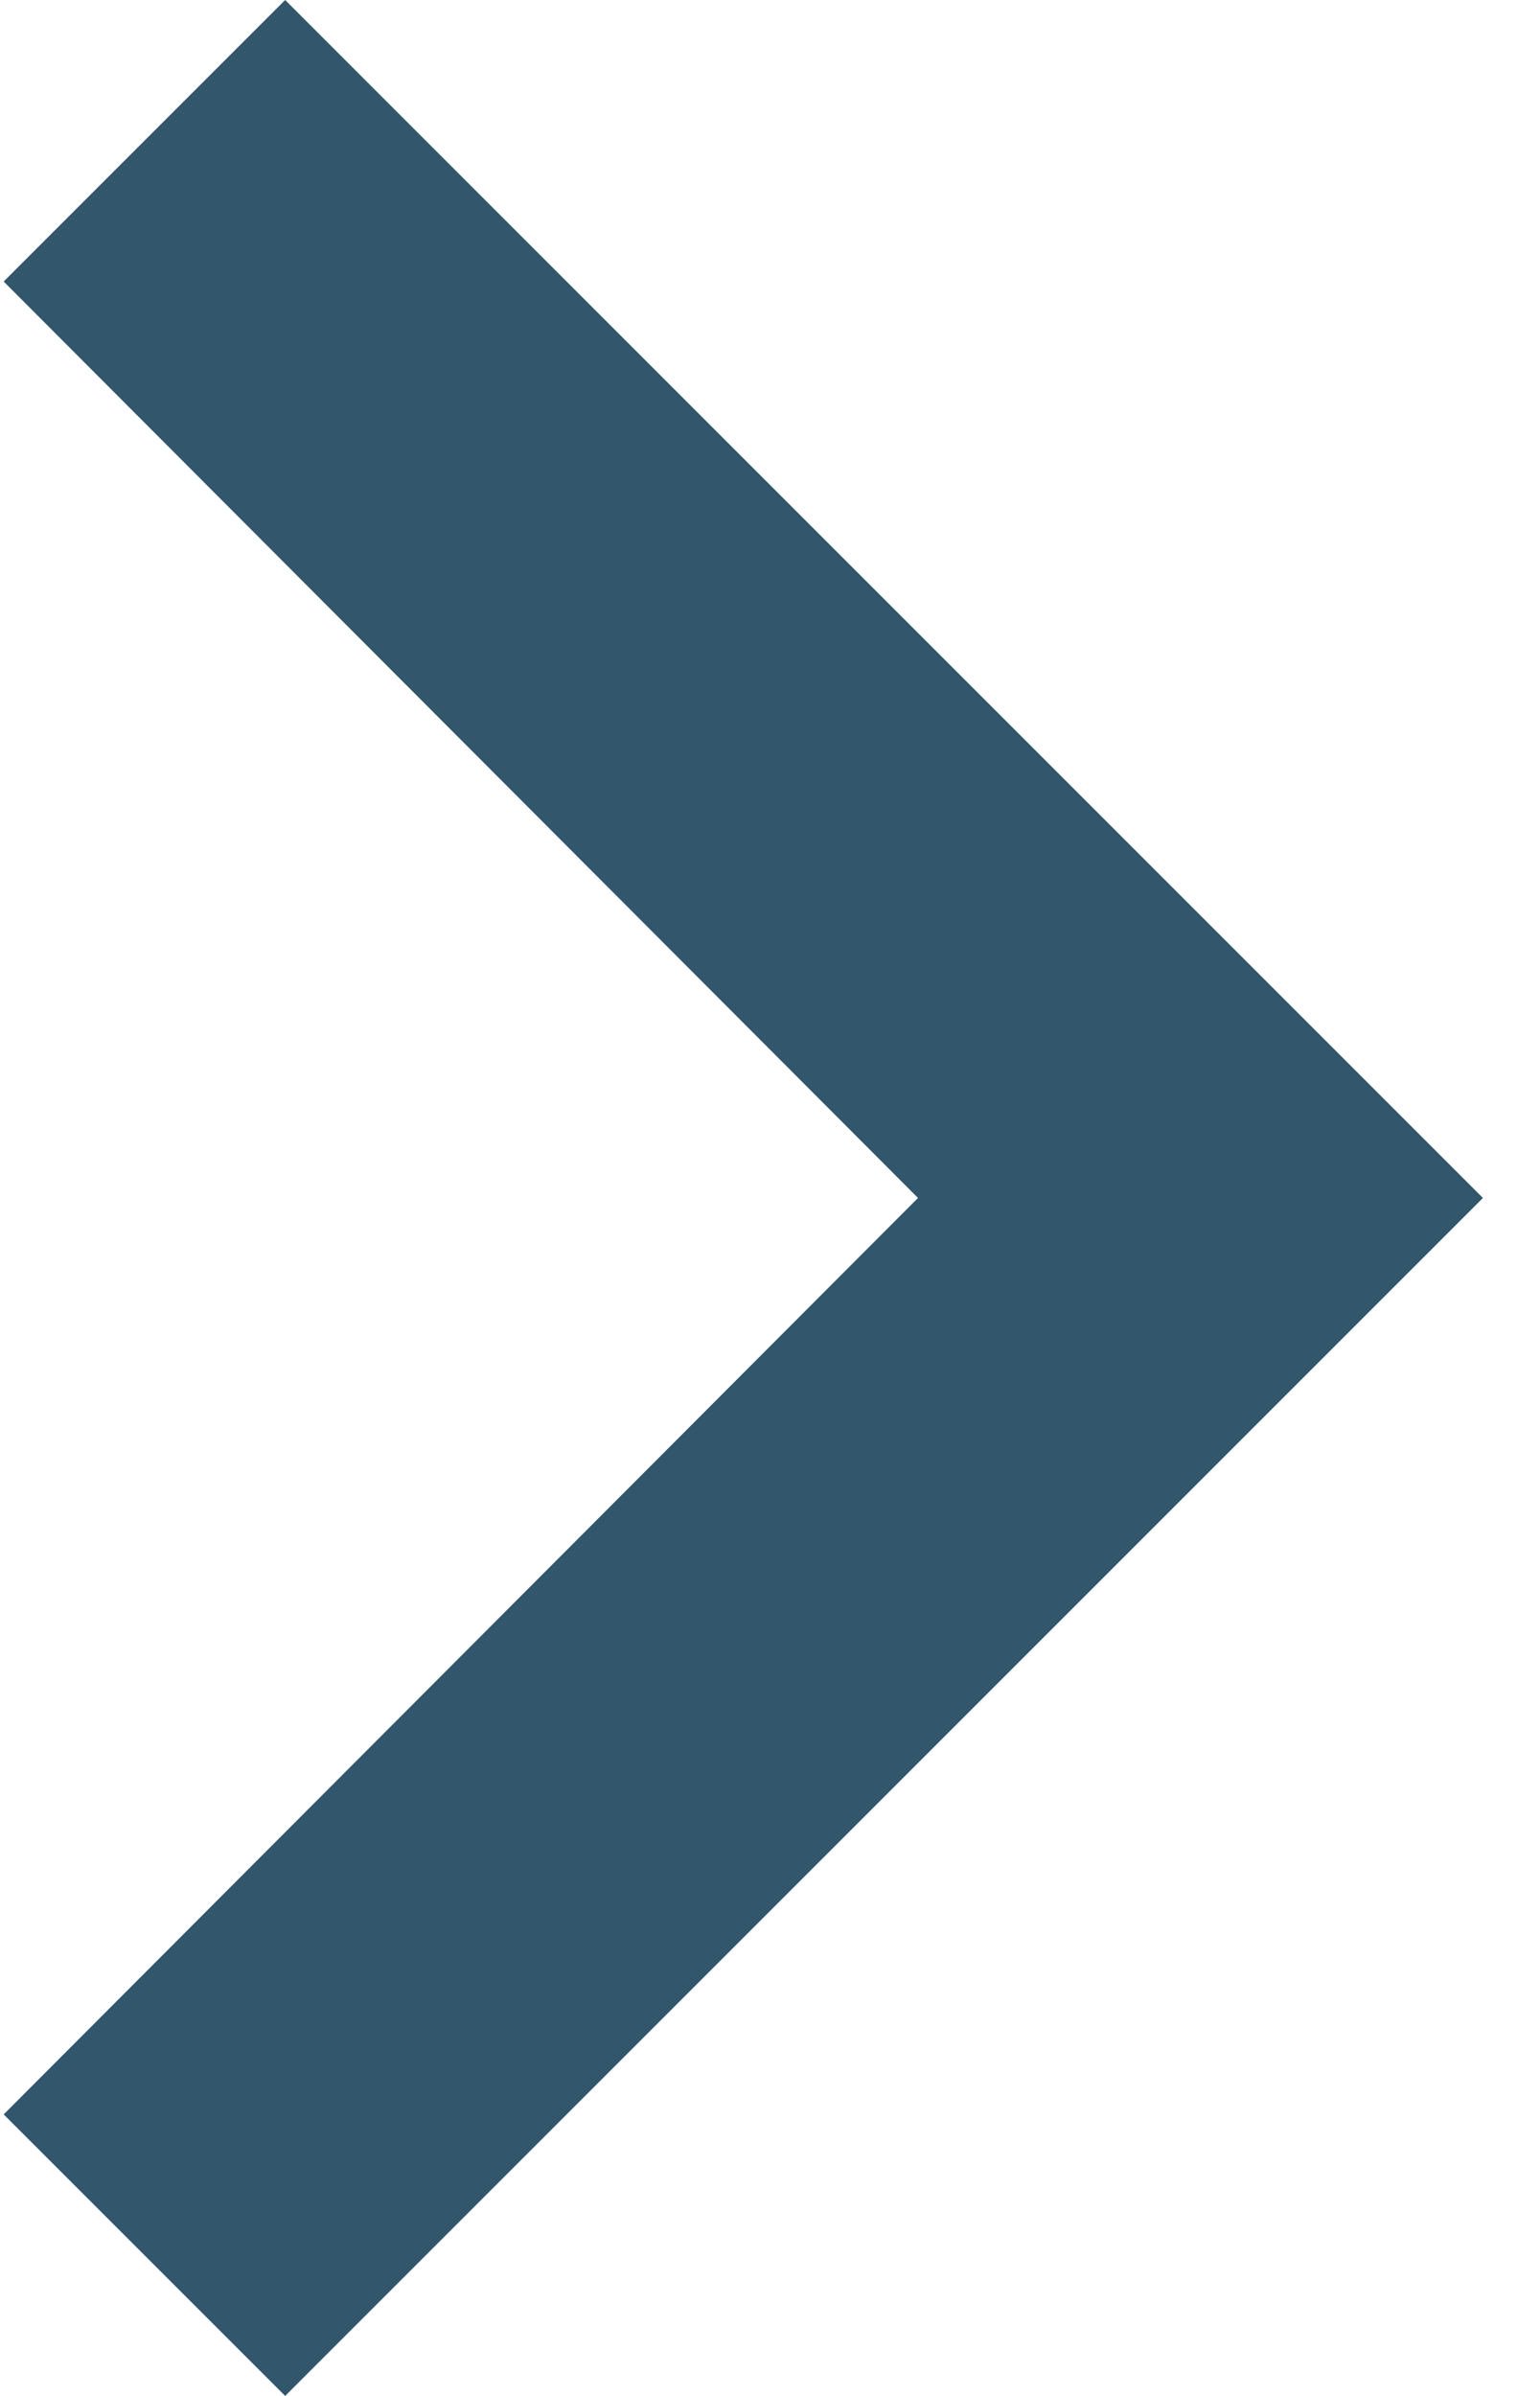 <?xml version="1.0" encoding="UTF-8"?>
<svg xmlns="http://www.w3.org/2000/svg" width="18" height="28" viewBox="0 0 18 28" fill="none">
  <path d="M3.333 0L0.043 3.29L10.73 14L0.043 24.71L3.333 28L17.333 14L3.333 0Z" fill="#32566B"></path>
</svg>
